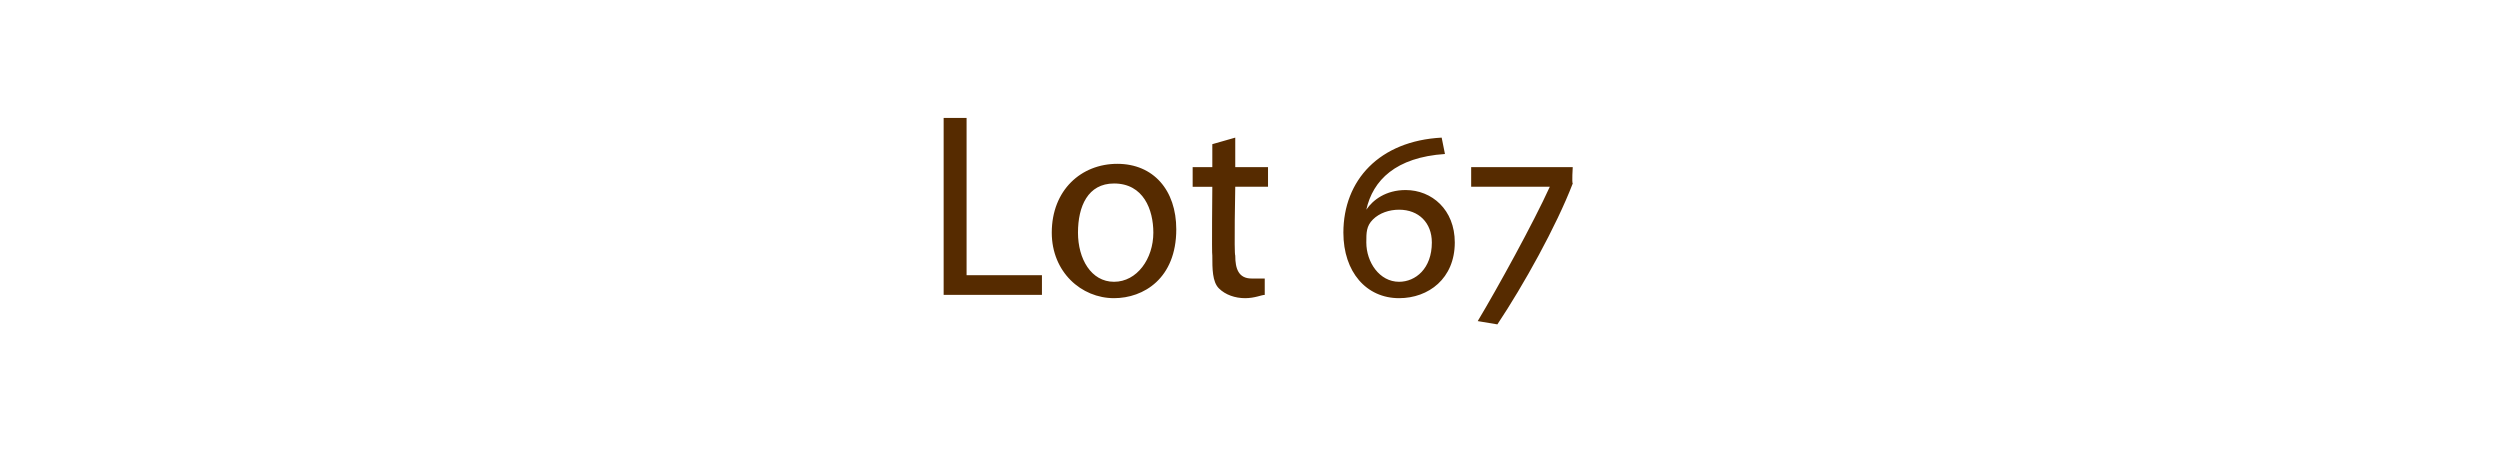 <?xml version="1.0" standalone="no"?><!DOCTYPE svg PUBLIC "-//W3C//DTD SVG 1.1//EN" "http://www.w3.org/Graphics/SVG/1.1/DTD/svg11.dtd"><svg xmlns="http://www.w3.org/2000/svg" version="1.1" width="76.3px" height="14px" viewBox="0 -3 76.3 14" style="top:-3px"><desc>Lot 67</desc><defs/><g id="Polygon142795"><path d="m28.8.6h.7v4.8h2.3v.6h-3V.6zM35.9 4c0 1.5-1 2.1-1.9 2.1c-1 0-1.9-.8-1.9-2c0-1.3.9-2.1 2-2.1c1.1 0 1.8.8 1.8 2zm-3 .1c0 .8.4 1.5 1.1 1.5c.7 0 1.2-.7 1.2-1.5c0-.7-.3-1.5-1.2-1.5c-.8 0-1.1.7-1.1 1.5zm4.8-2.9v.9h1v.6h-1s-.04 2.05 0 2.1c0 .4.1.7.5.7h.4v.5c-.1 0-.3.1-.6.1c-.3 0-.6-.1-.8-.3c-.2-.2-.2-.6-.2-1c-.02-.02 0-2.1 0-2.1h-.6v-.6h.6v-.7l.7-.2zm6.4.5c-1.5.1-2.2.8-2.4 1.7c.2-.3.6-.6 1.2-.6c.8 0 1.5.6 1.5 1.6c0 1.1-.8 1.7-1.7 1.7c-1 0-1.7-.8-1.7-2c0-1.6 1.1-2.8 3-2.9l.1.5zm-1.4 3.9c.5 0 1-.4 1-1.2c0-.6-.4-1-1-1c-.3 0-.6.1-.8.3c-.2.2-.2.4-.2.7c0 .6.4 1.2 1 1.2zm5.3-3c-.5 1.3-1.5 3.1-2.3 4.3l-.6-.1c.6-1 1.7-3 2.2-4.1c-.05.03 0 0 0 0h-2.4v-.6h3.1s-.03.48 0 .5z" stroke="none" fill="#562b00"/></g></svg>